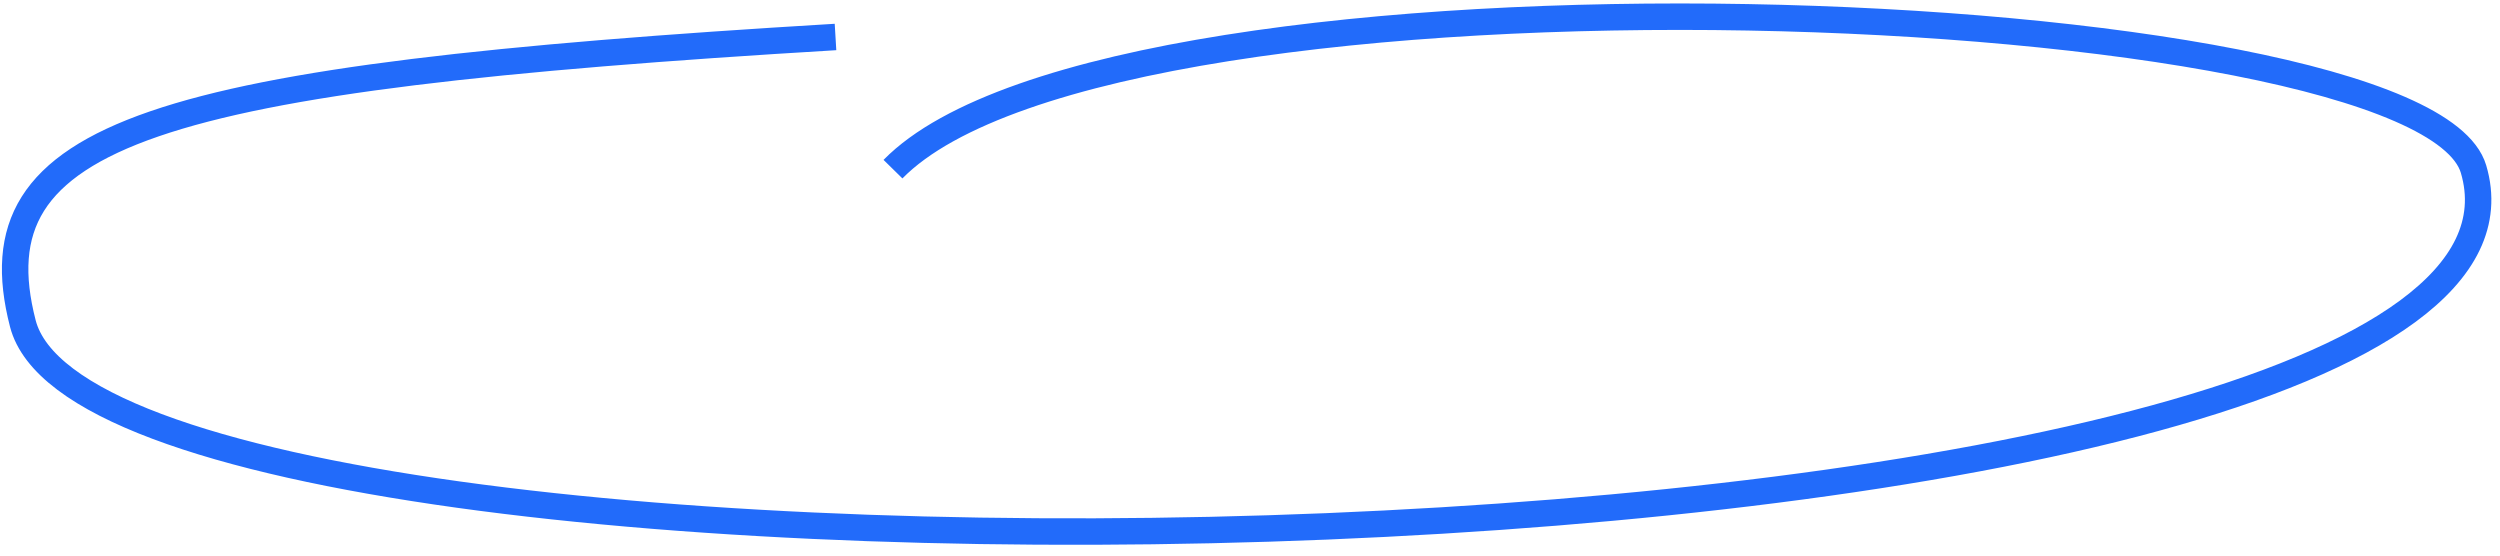 <?xml version="1.0" encoding="UTF-8"?> <svg xmlns="http://www.w3.org/2000/svg" width="189" height="42" viewBox="0 0 189 42" fill="none"><path d="M67.509 12.788C84.455 -4.47 183.061 -0.567 187 12.788C196.5 45 7.976 48.707 1.725 24.452C-2 10 11.48 5.889 63.164 2.796" stroke="#226BFA" stroke-width="2"></path></svg> 